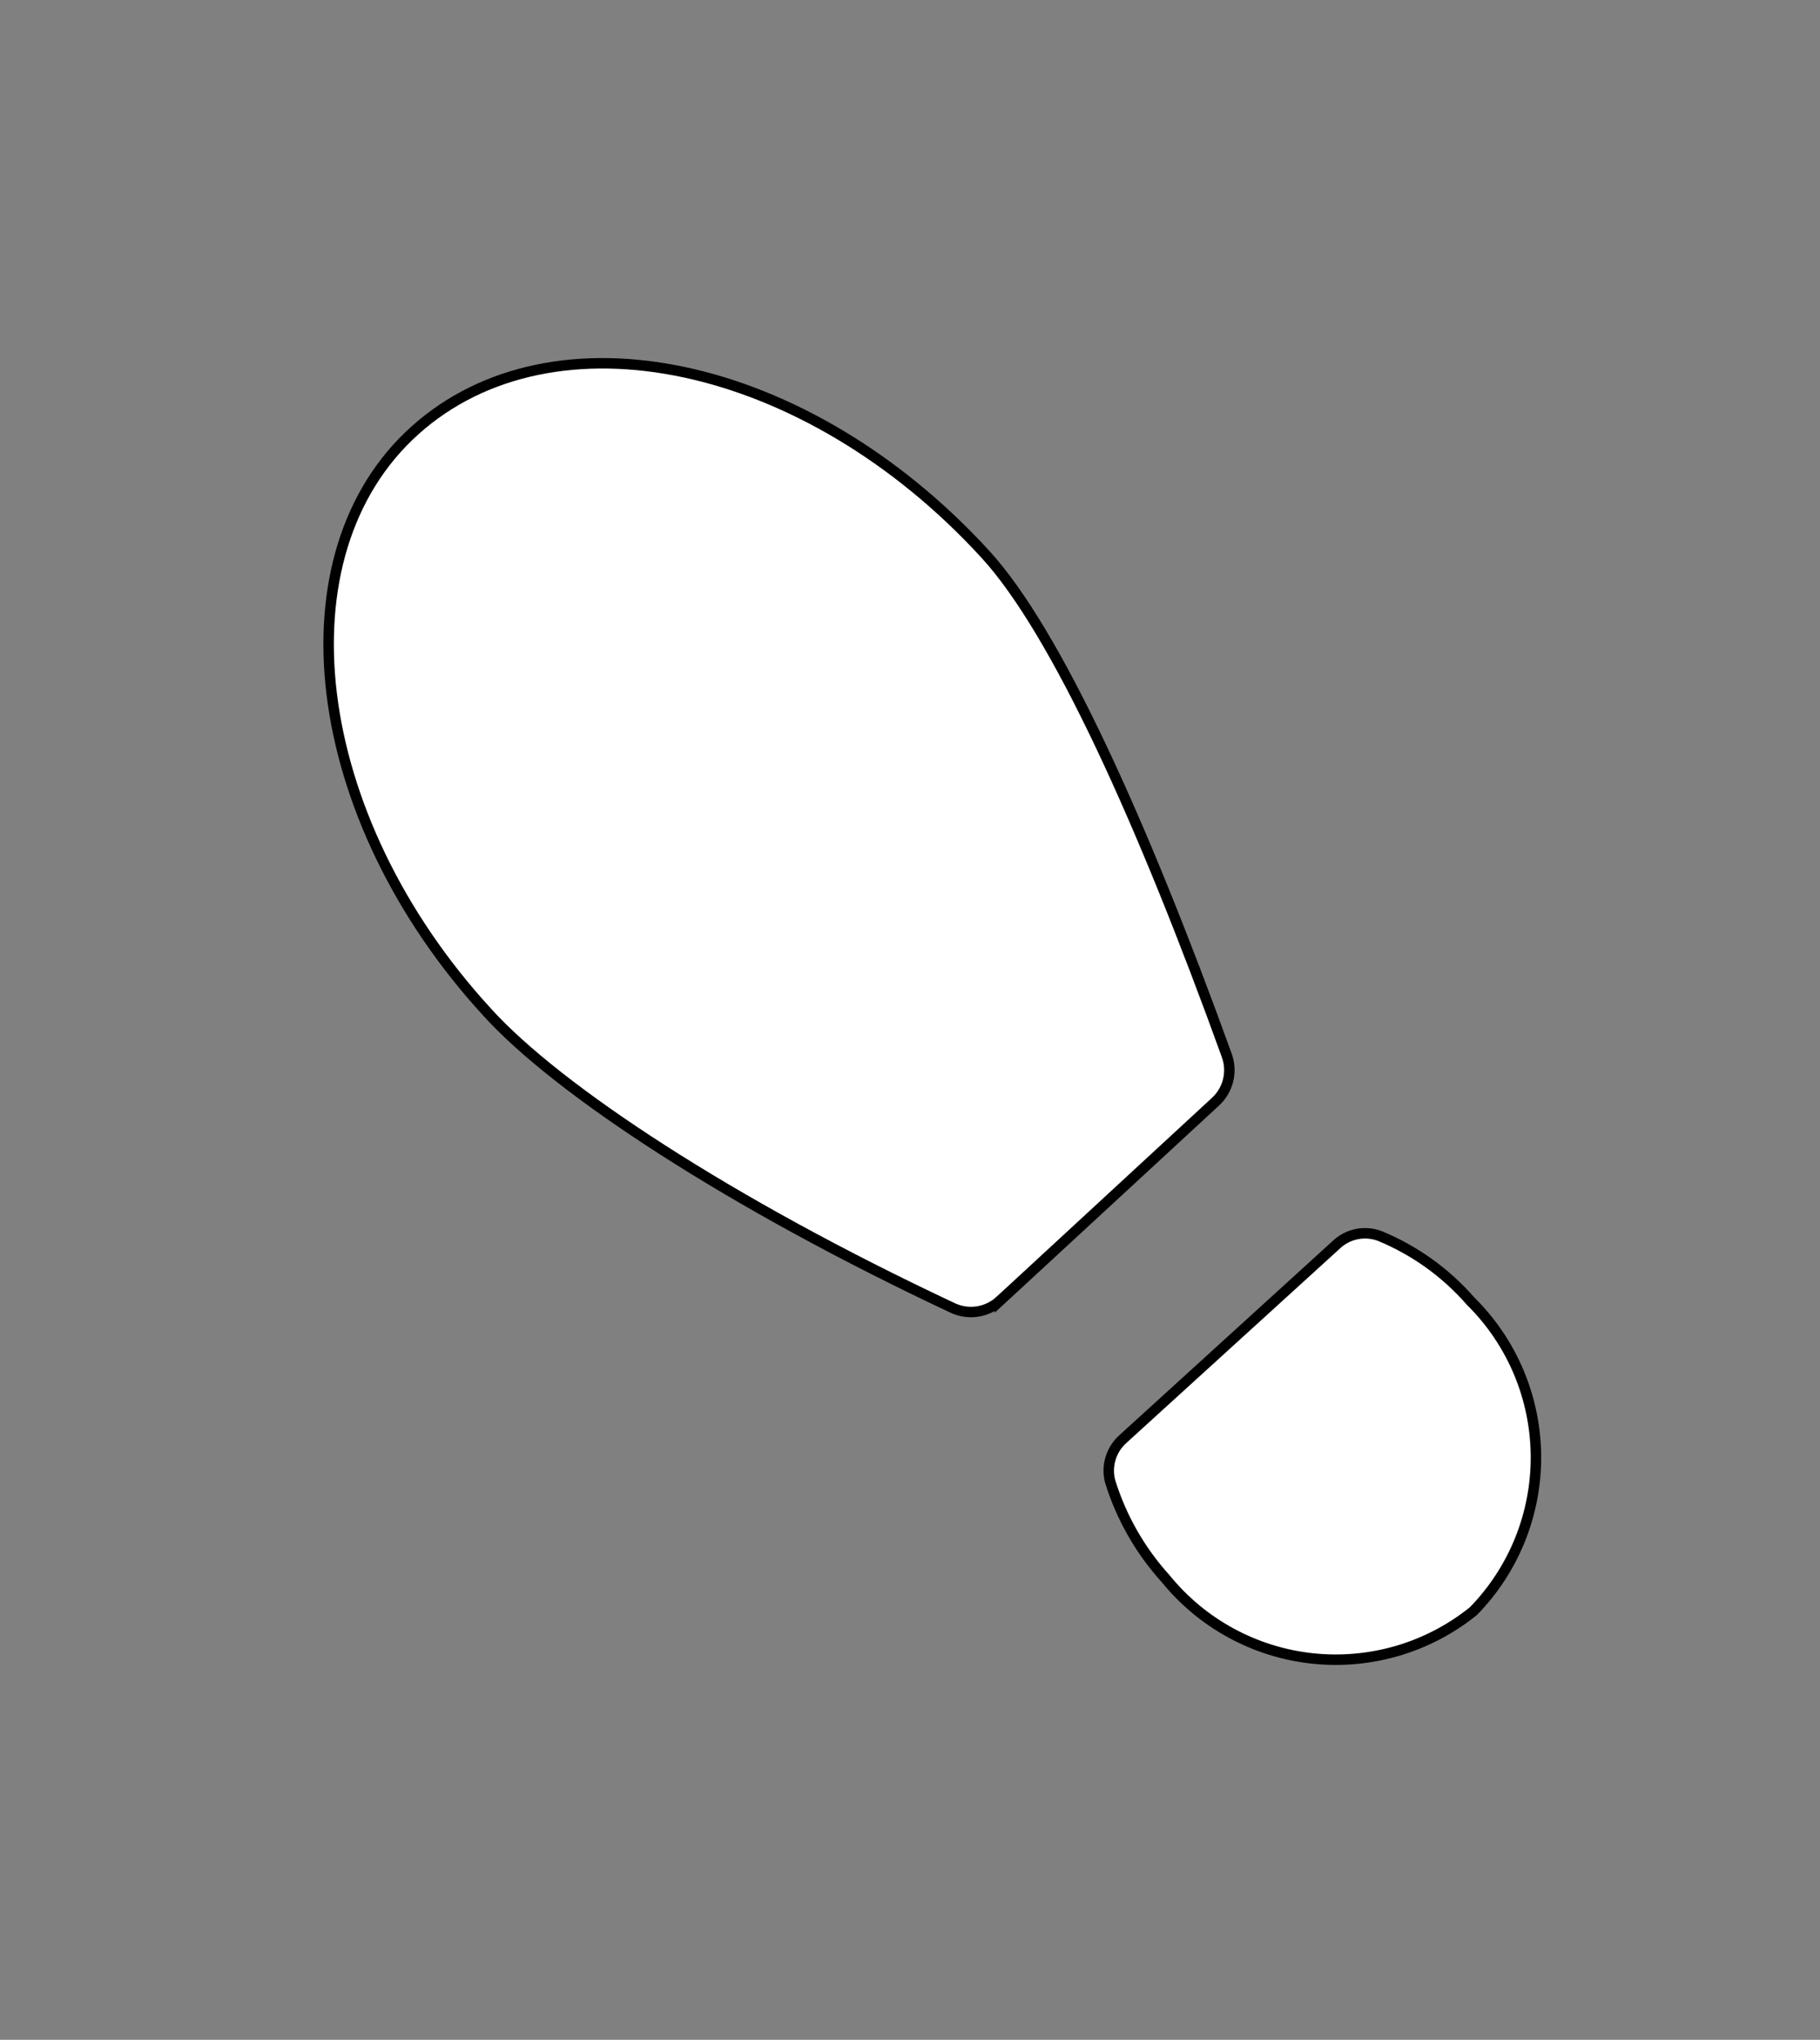 <svg width="174" height="195" viewBox="0 0 174 195" fill="none" xmlns="http://www.w3.org/2000/svg">
<rect x="0" y="0" width="174" height="195" fill="#808080" stroke="none"/>
<path d="M106.17 139.435C106.383 138.72 106.789 138.078 107.344 137.58L107.346 137.577L127.788 118.966L127.791 118.962C128.34 118.454 129.02 118.11 129.755 117.97C130.486 117.831 131.242 117.898 131.937 118.166L131.938 118.167C135.26 119.541 138.22 121.666 140.585 124.374L140.597 124.387L140.61 124.401C144.558 128.307 146.798 133.617 146.842 139.17C146.887 144.716 144.737 150.053 140.864 154.02C136.55 157.499 131.033 159.128 125.52 158.549C119.997 157.969 114.93 155.22 111.431 150.906L111.423 150.896L111.413 150.886C109 148.218 107.198 145.056 106.134 141.62C105.945 140.902 105.958 140.146 106.17 139.435Z" fill="white" stroke="black"/>
<path d="M31.712 66.336C30.487 56.238 33.079 47.053 39.681 41.135C46.288 35.211 55.608 33.484 65.455 35.59C75.302 37.697 85.639 43.634 94.193 52.974L94.193 52.974C97.578 56.659 101.347 63.078 105.281 71.386C109.209 79.681 113.282 89.817 117.286 100.9L117.286 100.901C117.564 101.668 117.607 102.501 117.41 103.292C117.213 104.084 116.784 104.799 116.179 105.345L116.175 105.35L95.594 124.354L95.594 124.353C94.999 124.897 94.257 125.253 93.461 125.378C92.664 125.502 91.848 125.389 91.116 125.053C69.779 115.043 53.309 104.191 46.581 96.769L46.58 96.766C37.98 87.394 32.938 76.432 31.712 66.336Z" fill="white" stroke="black"/>
</svg>
